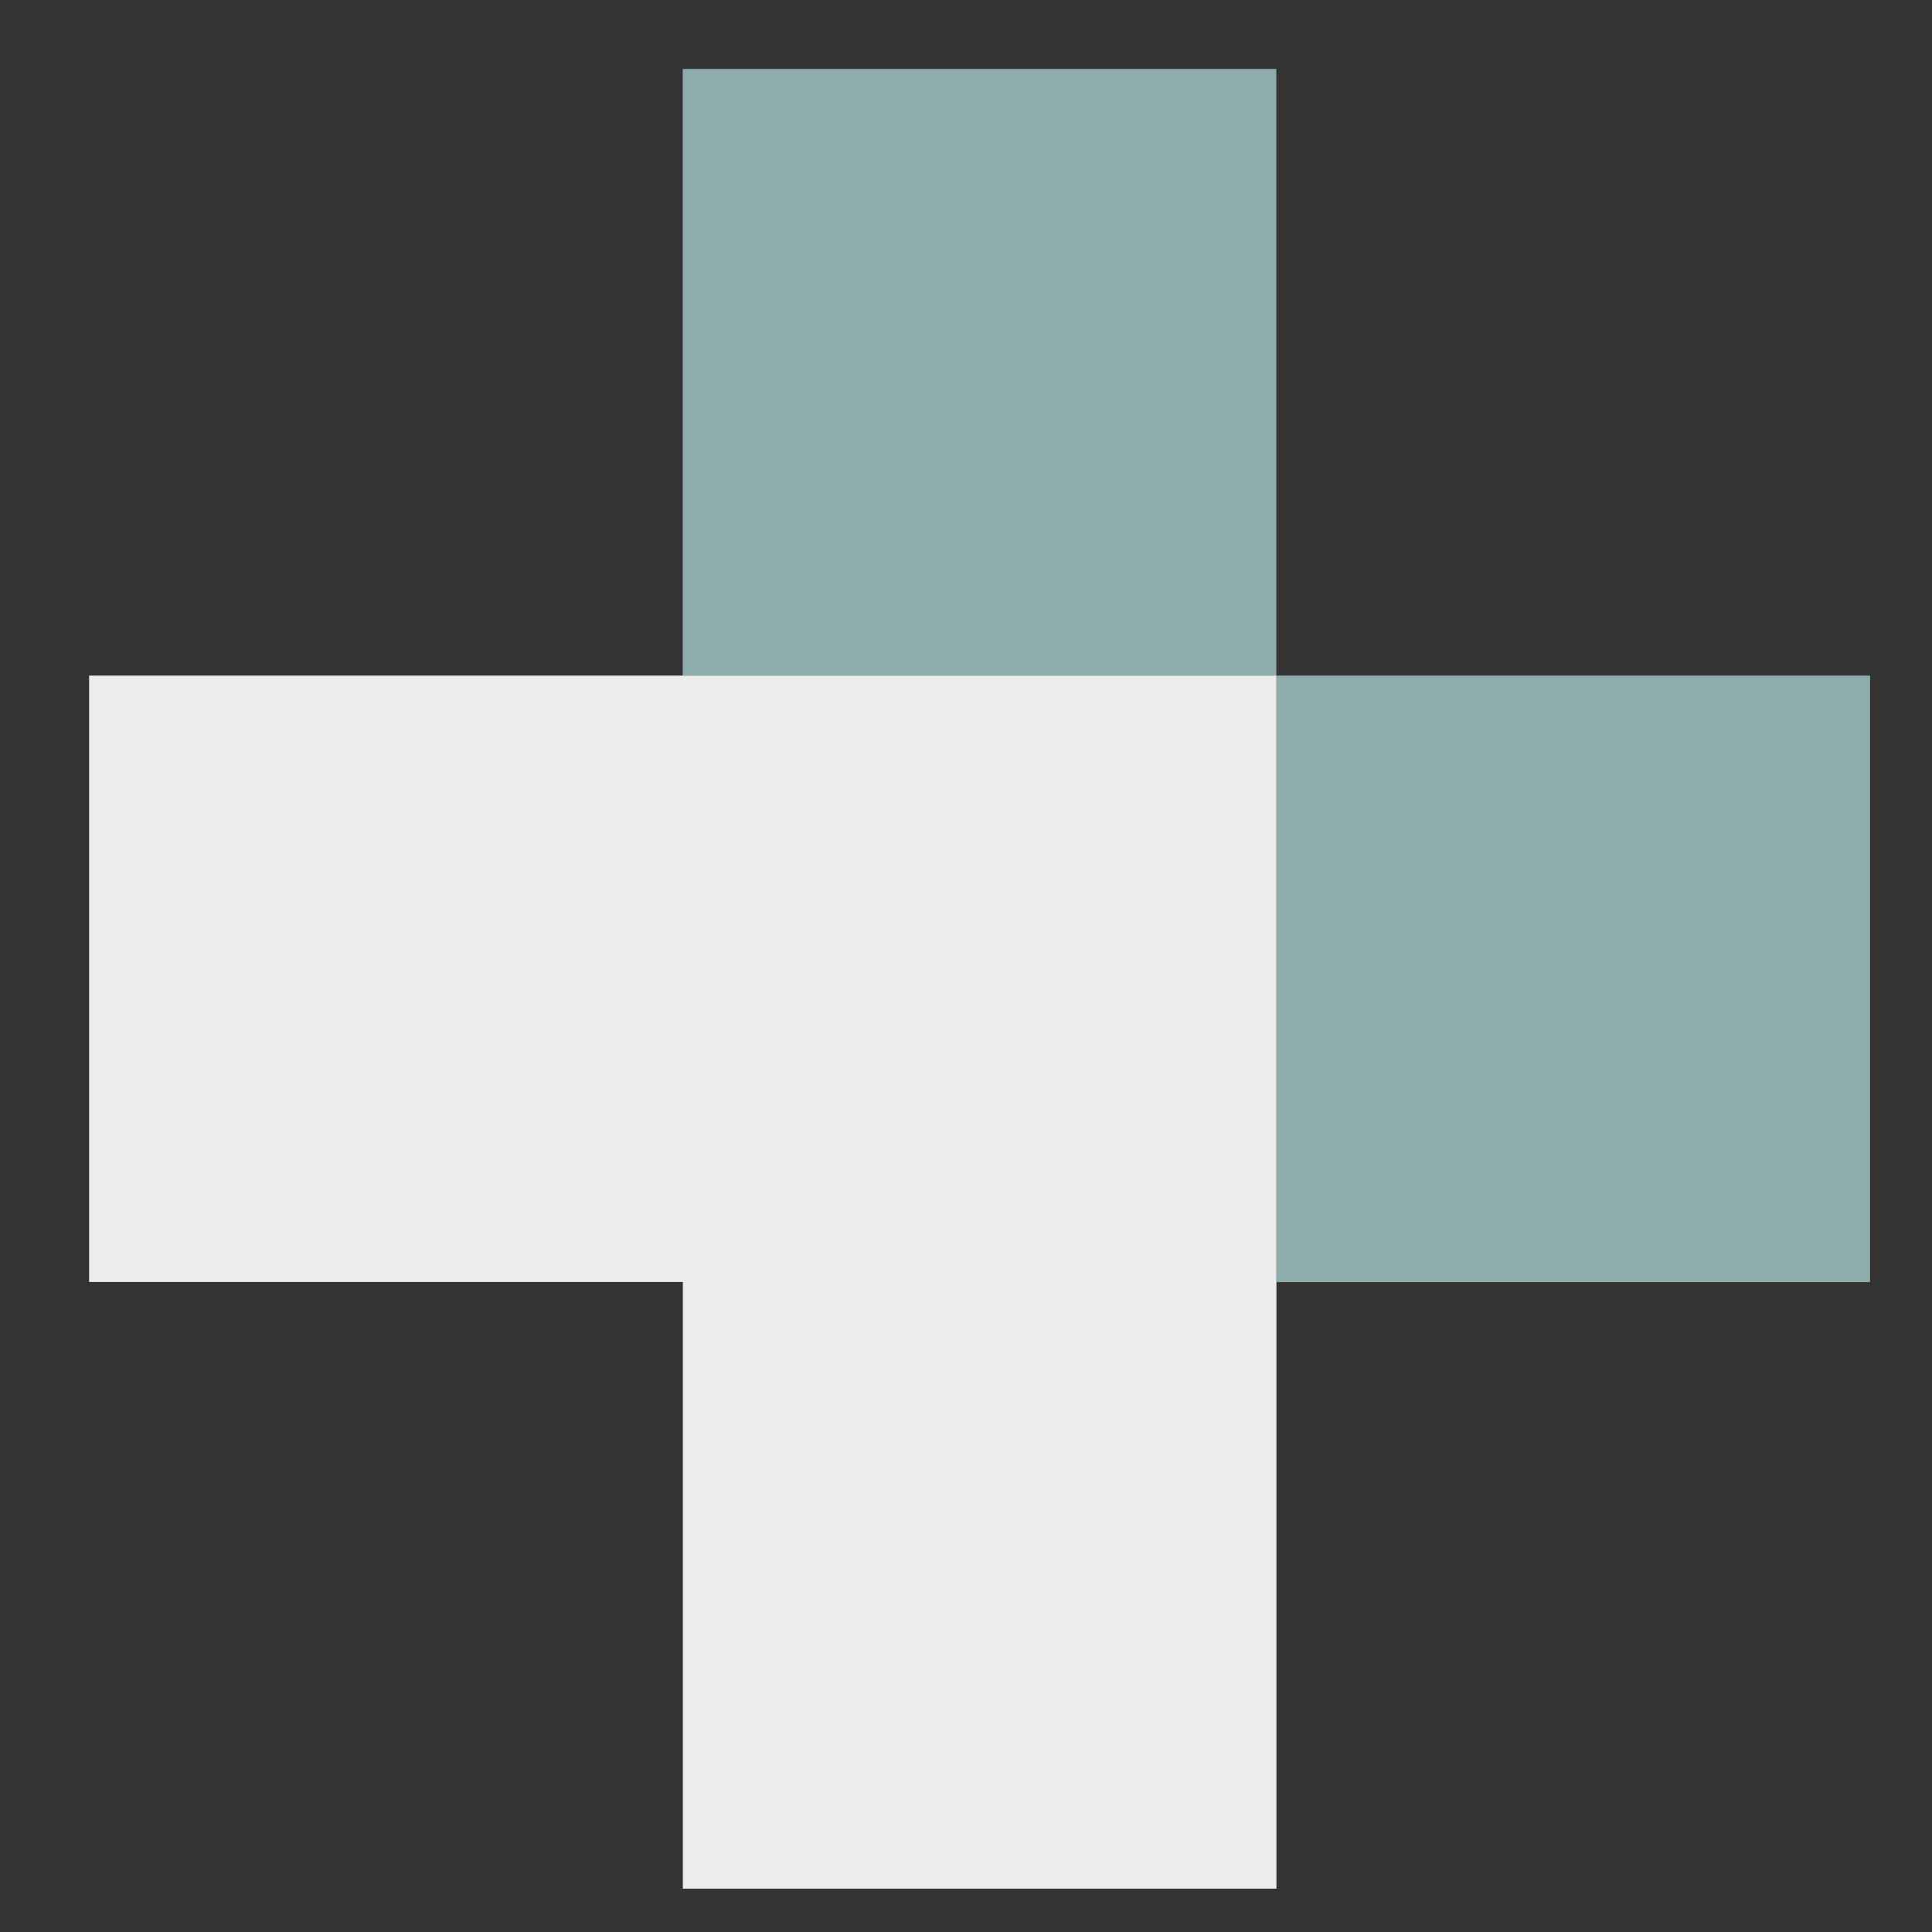 <?xml version="1.0" encoding="UTF-8"?>
<svg width="16px" height="16px" viewBox="0 0 16 16" version="1.1" xmlns="http://www.w3.org/2000/svg" xmlns:xlink="http://www.w3.org/1999/xlink">
    <rect x="0" y="0" width="16" height="16" fill="#333333" stroke="none"/>
    <title>Group 4</title>
    <g id="Symbols" stroke="none" stroke-width="1" fill="none" fill-rule="evenodd">
        <g id="Birn_Partners_primary-light_2-web" transform="translate(-70, -7)" fill-rule="nonzero">
            <g id="Group" transform="translate(70.738, 7.571)">
                <rect id="Rectangle" fill="#8FACAD" x="4.916" y="0" width="4.916" height="5.023"></rect>
                <rect id="Rectangle" fill="#8FACAD" x="9.833" y="5.024" width="4.916" height="5.023"></rect>
                <polygon id="Path" fill="#EAEDEC" points="0 10.046 0 5.024 9.833 5.024 9.833 15.07 4.917 15.07 4.917 10.046"></polygon>
            </g>
        </g>
    </g>
</svg>